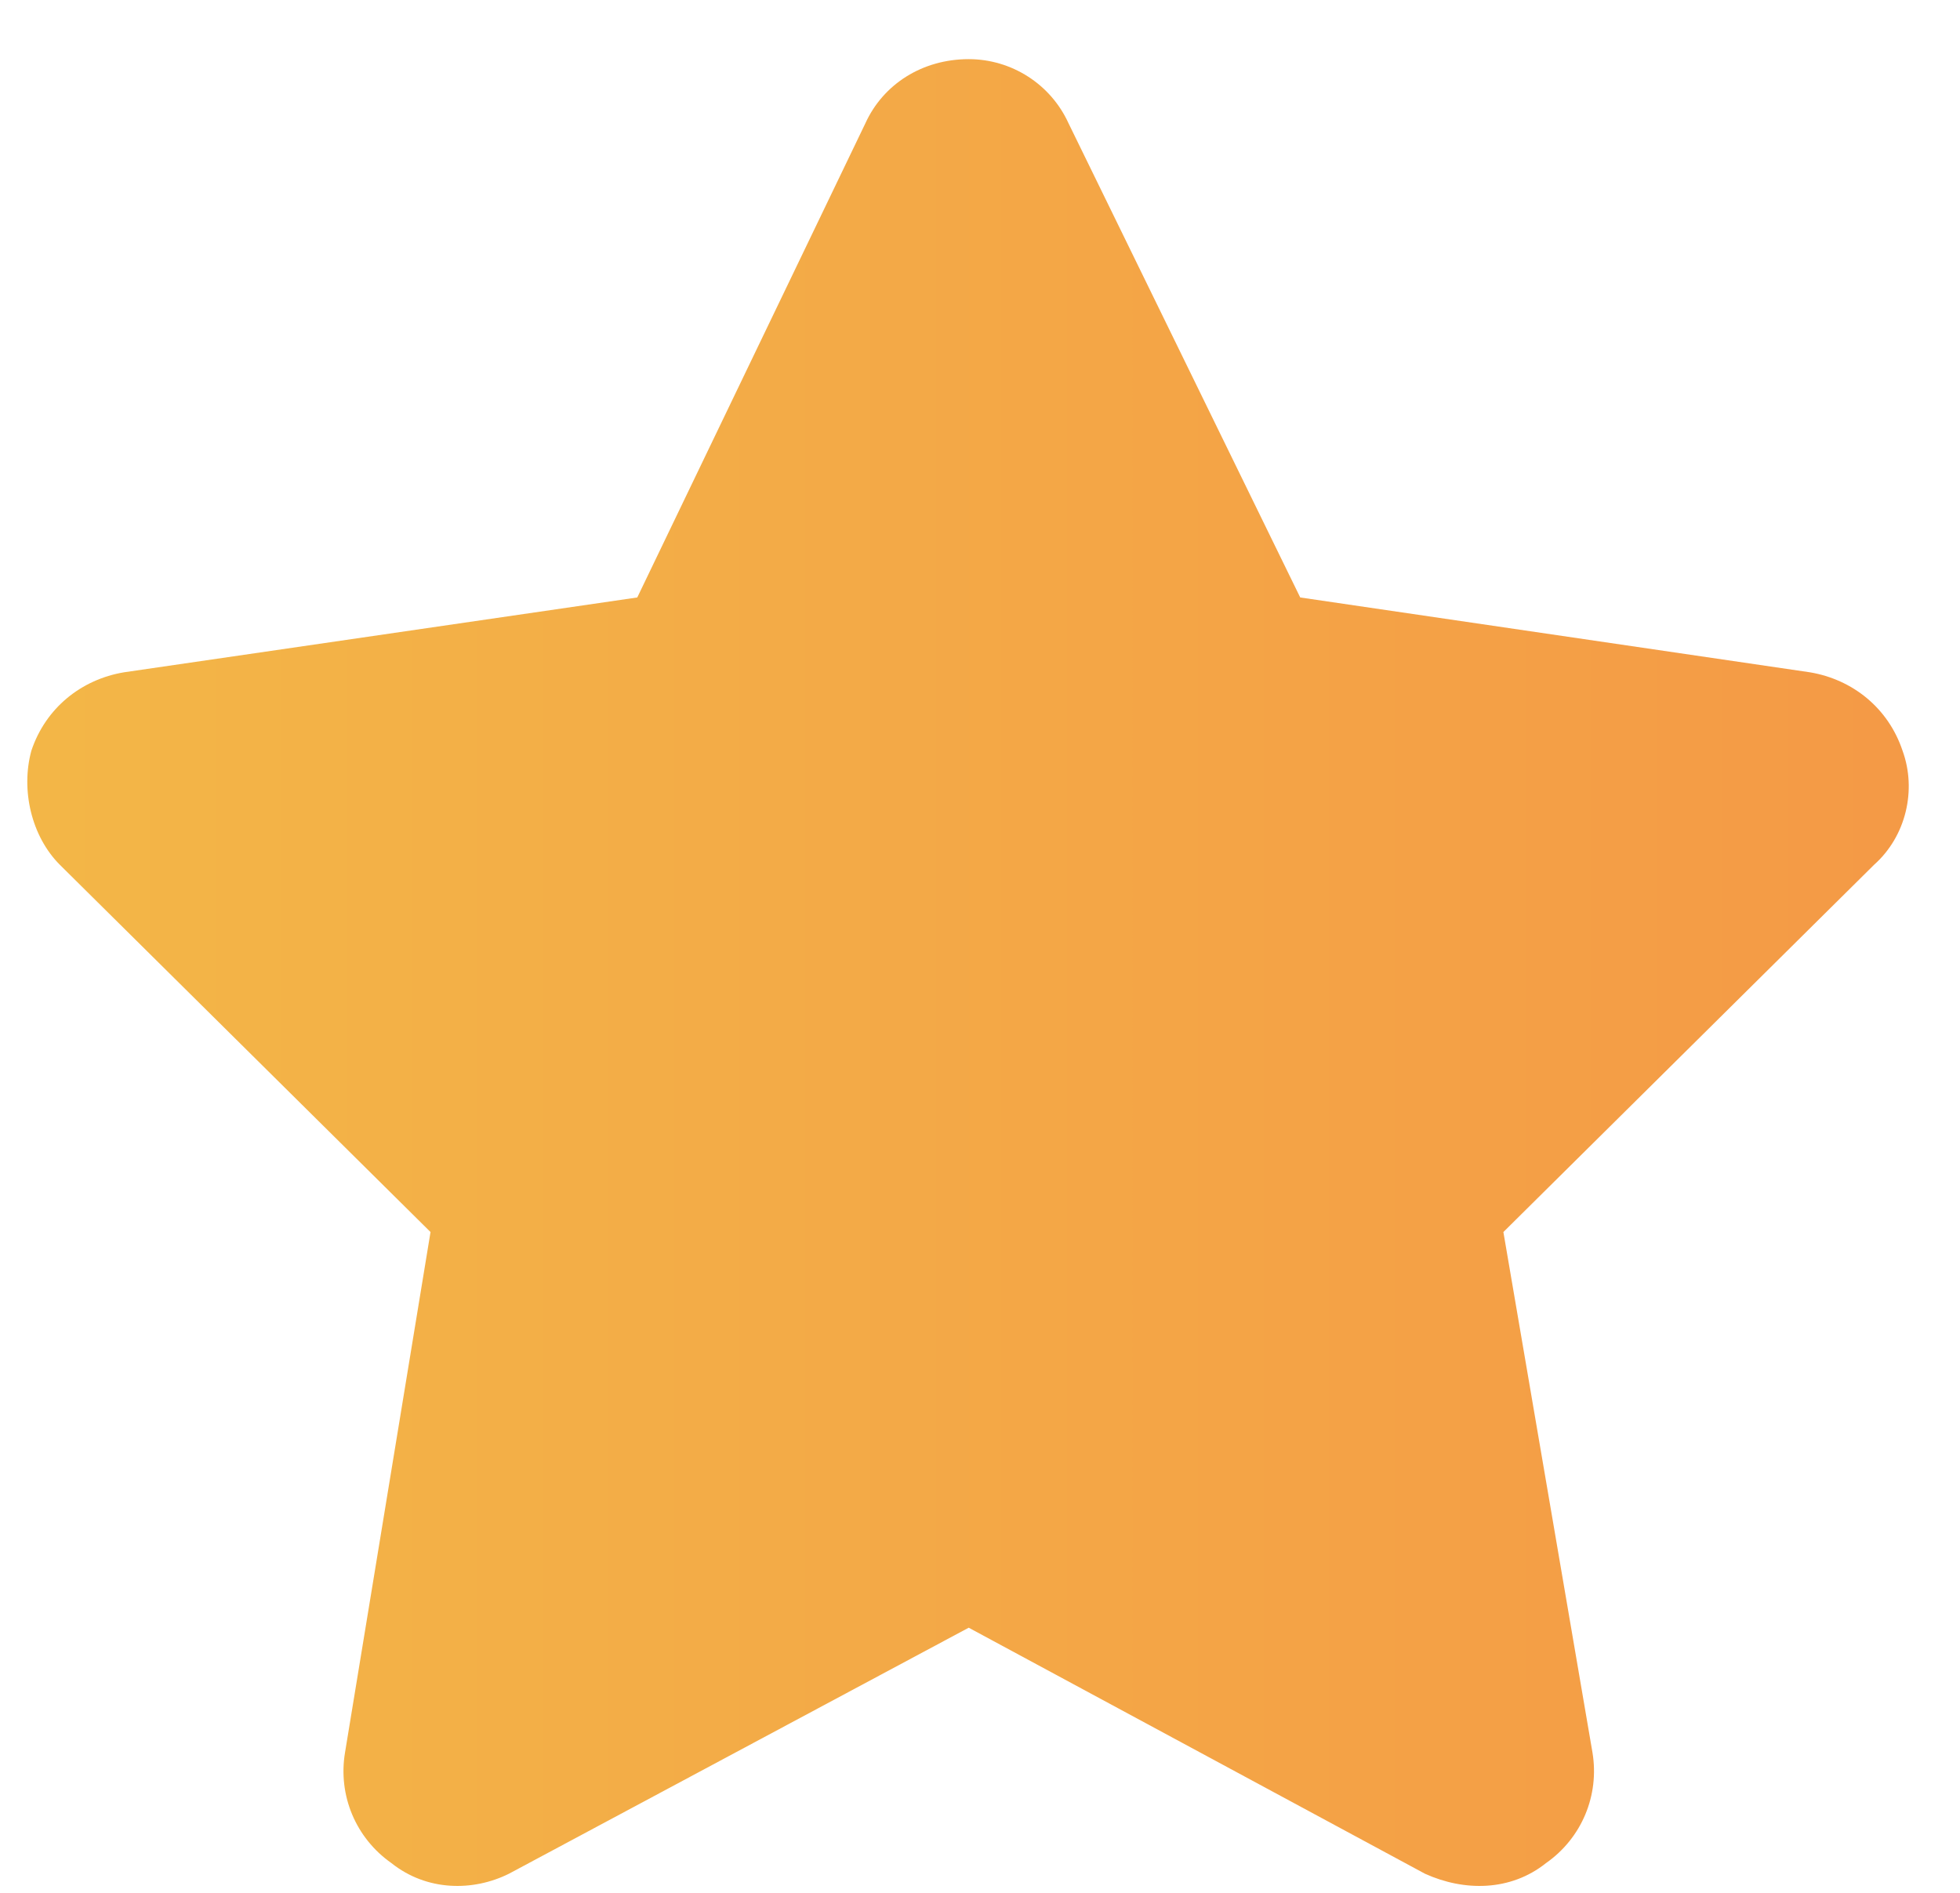 <?xml version="1.0" encoding="UTF-8"?> <svg xmlns="http://www.w3.org/2000/svg" width="29" height="28" viewBox="0 0 29 28" fill="none"><path d="M15.81 1.824L19.238 8.838L26.779 9.945C27.411 10.051 27.939 10.473 28.15 11.105C28.361 11.685 28.203 12.371 27.728 12.793L22.244 18.225L23.562 25.924C23.667 26.557 23.404 27.189 22.876 27.559C22.349 27.98 21.663 27.98 21.083 27.717L14.333 24.078L7.531 27.717C7.003 27.98 6.318 27.98 5.79 27.559C5.263 27.189 4.999 26.557 5.105 25.924L6.37 18.225L0.886 12.793C0.464 12.371 0.306 11.685 0.464 11.105C0.675 10.473 1.202 10.051 1.835 9.945L9.429 8.838L12.804 1.824C13.068 1.244 13.648 0.875 14.333 0.875C14.966 0.875 15.546 1.244 15.81 1.824Z" fill="url(#paint0_linear_757_786)"></path><defs><linearGradient id="paint0_linear_757_786" x1="-1.167" y1="14" x2="29.833" y2="14" gradientUnits="userSpaceOnUse"><stop stop-color="#F3B847"></stop><stop offset="1" stop-color="#F49846"></stop></linearGradient></defs></svg> 
